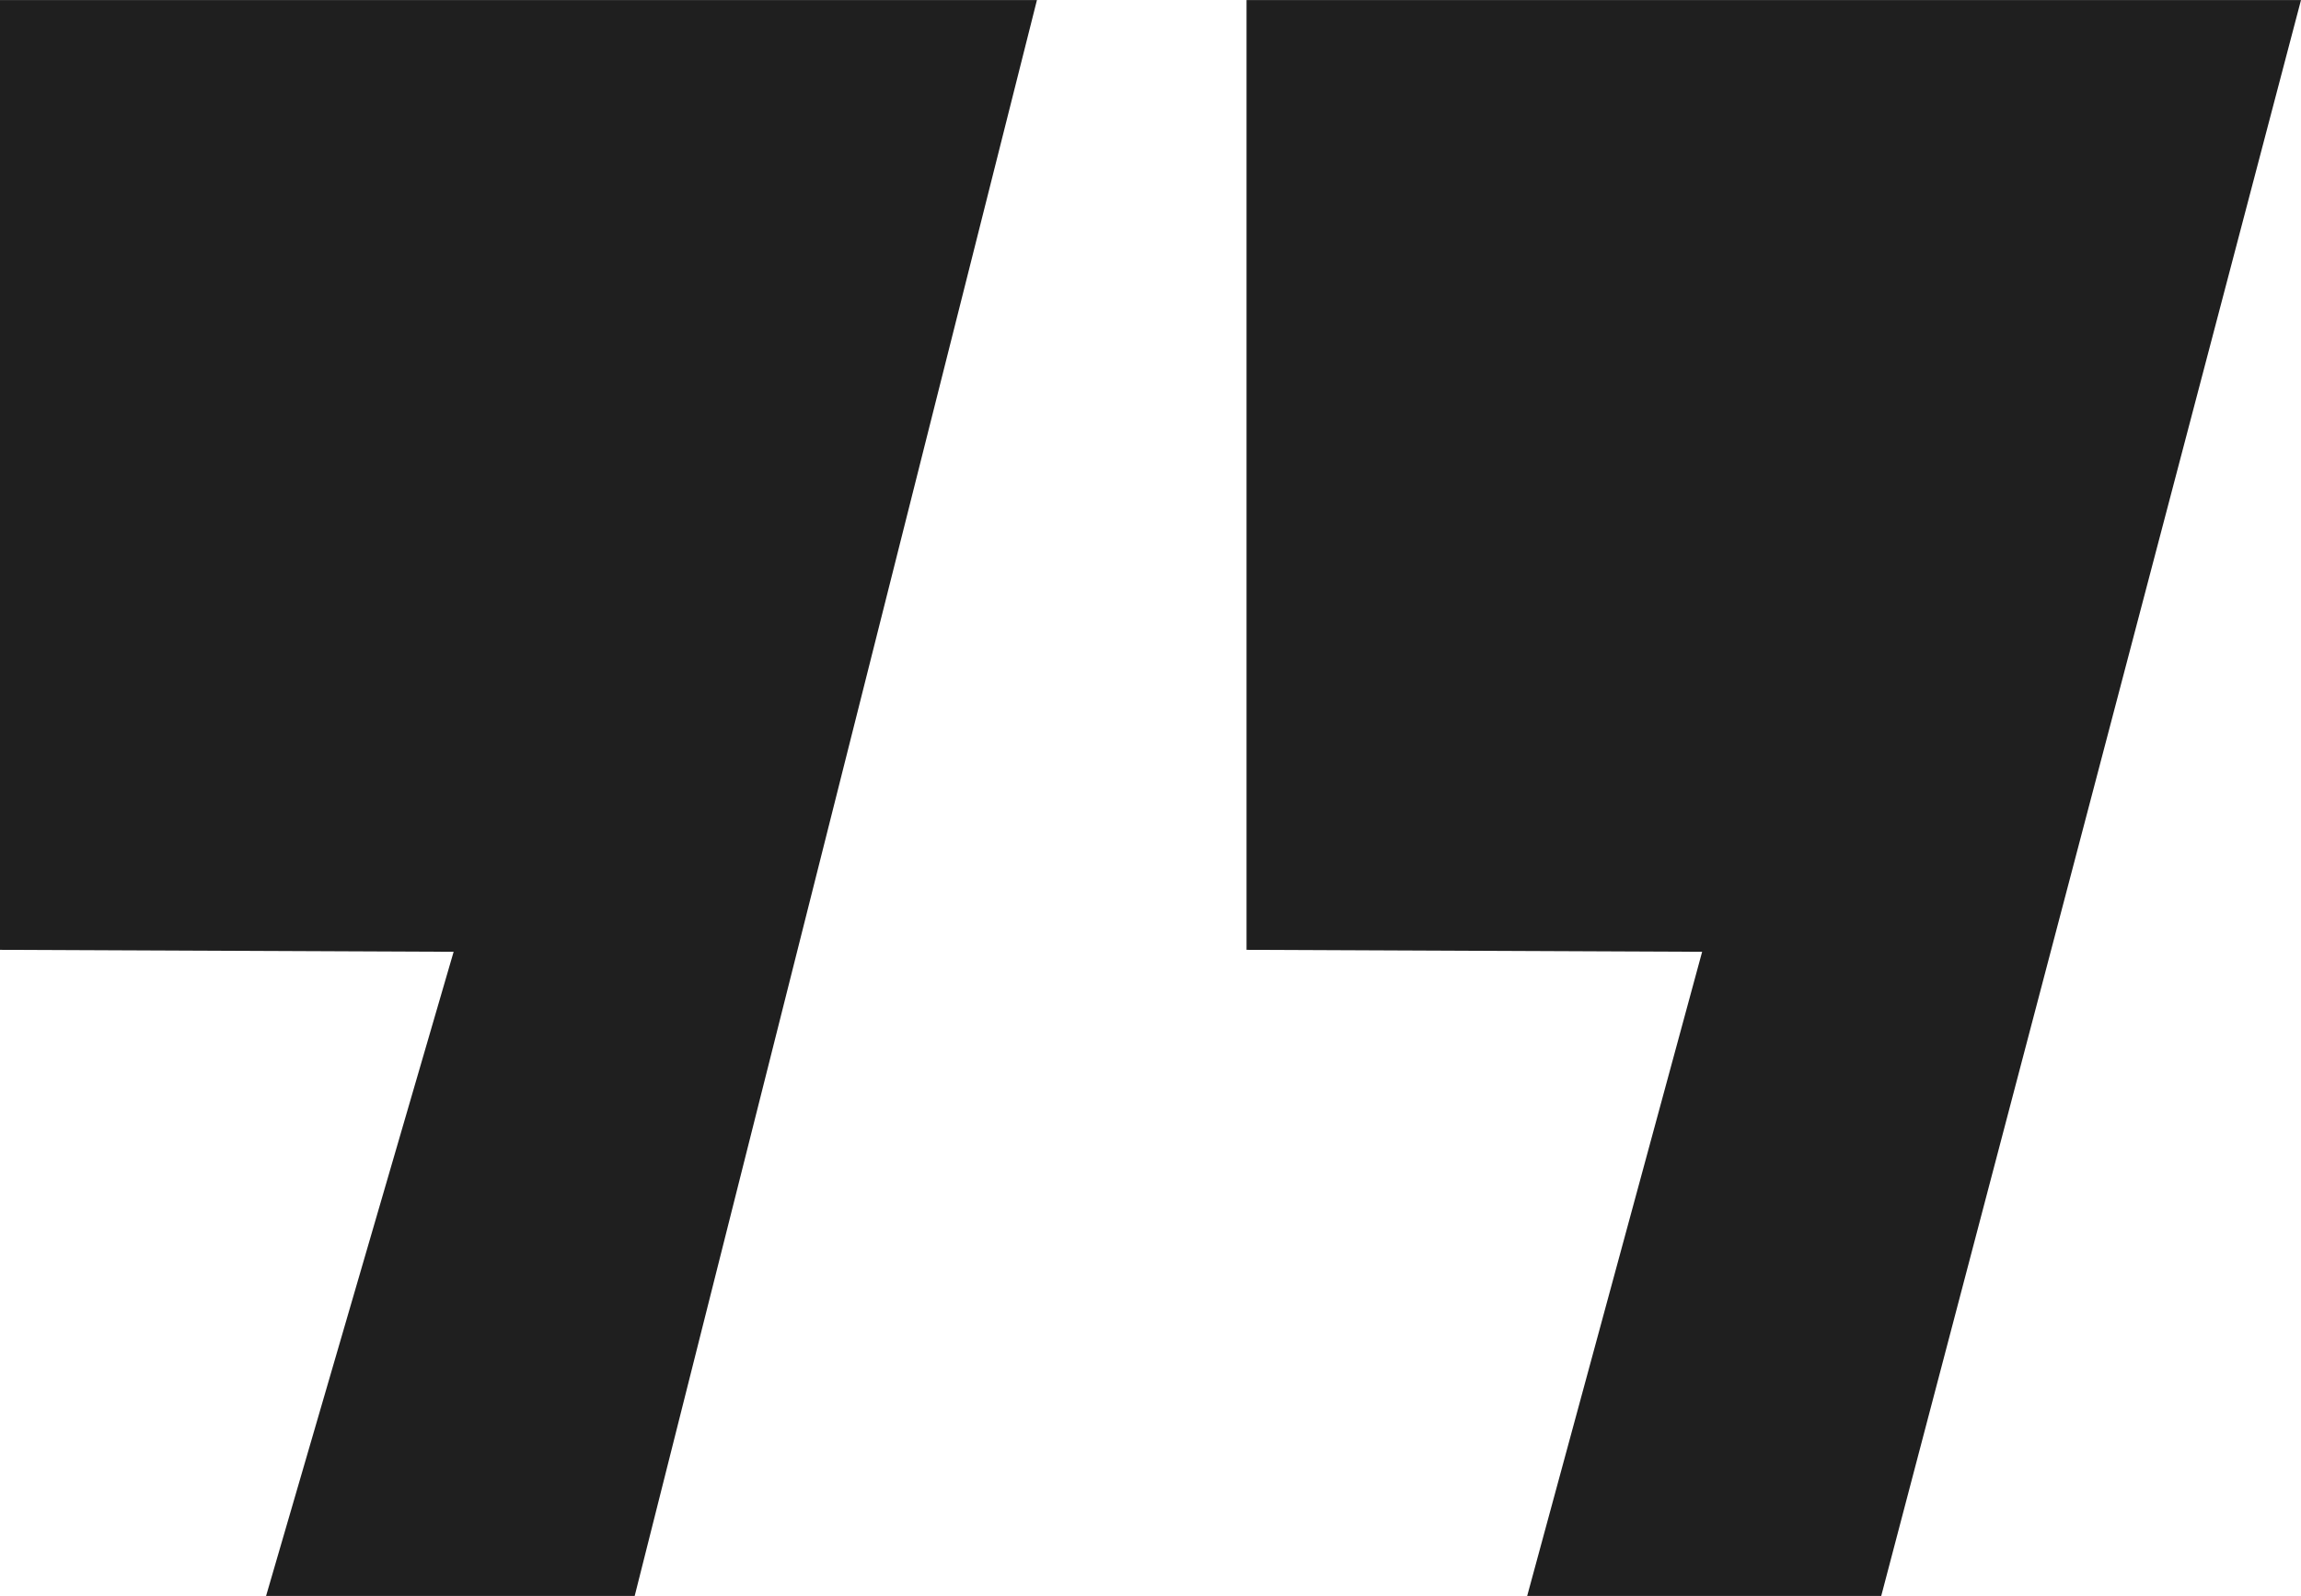 <?xml version="1.0" encoding="UTF-8"?> <!-- Creator: CorelDRAW --> <svg xmlns="http://www.w3.org/2000/svg" xmlns:xlink="http://www.w3.org/1999/xlink" xmlns:xodm="http://www.corel.com/coreldraw/odm/2003" xml:space="preserve" width="16.305mm" height="11.309mm" style="shape-rendering:geometricPrecision; text-rendering:geometricPrecision; image-rendering:optimizeQuality; fill-rule:evenodd; clip-rule:evenodd" viewBox="0 0 116.92 81.09"> <defs> <style type="text/css"> <![CDATA[ .fil0 {fill:#1F1F1F;fill-rule:nonzero} ]]> </style> </defs> <g id="Слой_x0020_1">  <path class="fil0" d="M116.92 0l-21.33 81.09 -17.99 0 8.89 -32.73 -23.15 -0.1 0 -48.26 53.57 0zm-64.23 0l-20.44 81.09 -18.73 0 9.53 -32.73 -23.05 -0.1 0 -48.26 52.68 0z"></path> </g> </svg> 